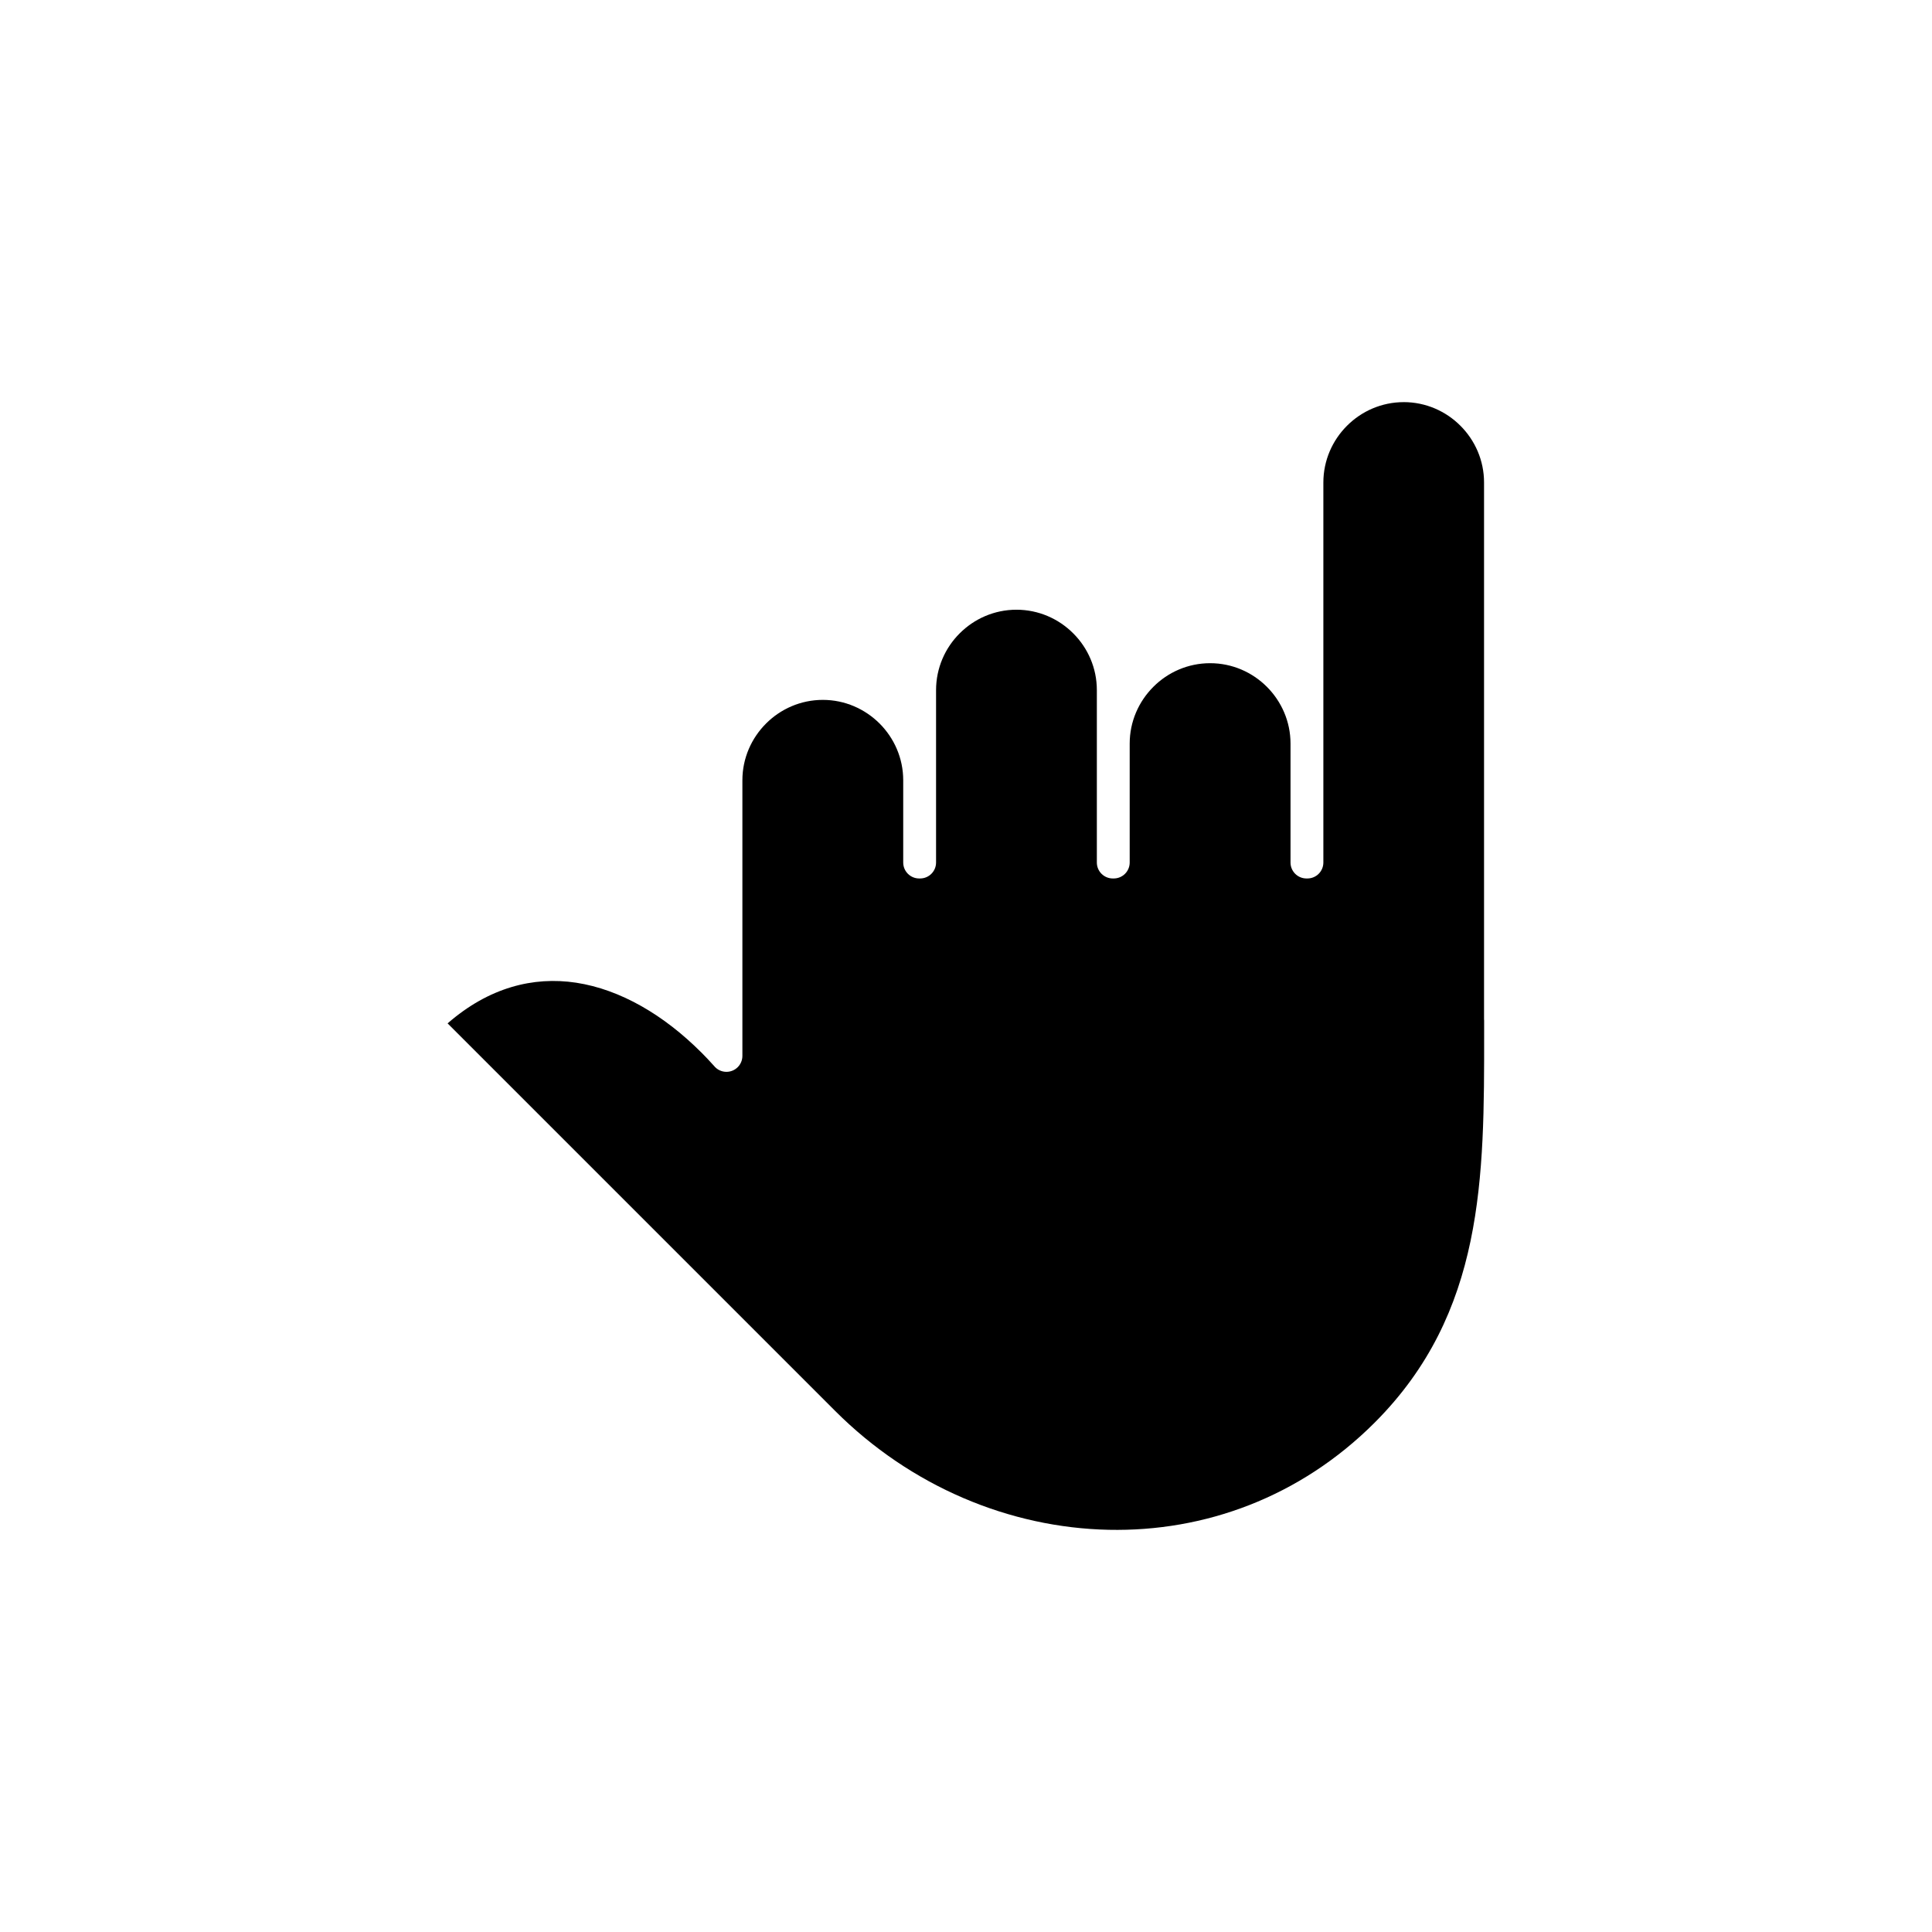 <?xml version="1.0" encoding="UTF-8"?>
<!-- Uploaded to: ICON Repo, www.iconrepo.com, Generator: ICON Repo Mixer Tools -->
<svg fill="#000000" width="800px" height="800px" version="1.1" viewBox="144 144 512 512" xmlns="http://www.w3.org/2000/svg">
 <path d="m516.01 250.57c-5.856 0-11.176 2.391-15.043 6.262-3.867 3.867-6.262 9.188-6.262 15.043v100.7c0 2.332-1.891 4.227-4.227 4.227h-0.25c-2.332 0-4.227-1.891-4.227-4.227v-31.516c0-5.856-2.402-11.176-6.262-15.043-3.867-3.867-9.188-6.262-15.043-6.262s-11.188 2.391-15.043 6.262c-3.867 3.867-6.273 9.188-6.273 15.043v31.516c0 2.332-1.891 4.227-4.227 4.227h-0.25c-2.332 0-4.227-1.891-4.227-4.227v-45.688c0-5.856-2.391-11.188-6.262-15.043-3.856-3.867-9.188-6.262-15.043-6.262s-11.176 2.391-15.043 6.262c-3.867 3.856-6.262 9.188-6.262 15.043v45.688c0 2.332-1.891 4.227-4.227 4.227h-0.25c-2.332 0-4.227-1.891-4.227-4.227v-21.793c0-5.856-2.402-11.176-6.262-15.043-3.867-3.856-9.188-6.262-15.043-6.262s-11.188 2.402-15.043 6.262c-3.867 3.867-6.273 9.188-6.273 15.043v73.039c0 2.332-1.891 4.227-4.227 4.227-1.32 0-2.512-0.605-3.285-1.57-1.156-1.285-2.285-2.488-3.391-3.594h-0.012c-9.855-9.855-21.363-16.66-33.156-18.461-11.355-1.715-23.125 1.262-34.051 10.781l102.68 102.68c20.078 20.09 46.309 30.98 72.516 31.527 25.328 0.535 50.676-8.594 70.469-28.387 29.086-29.086 29.051-64.922 29.027-103.29v-3.465h-0.023v-142.4c0-5.856-2.391-11.176-6.262-15.043-3.856-3.867-9.188-6.262-15.043-6.262z" fill-rule="evenodd"/>
</svg>